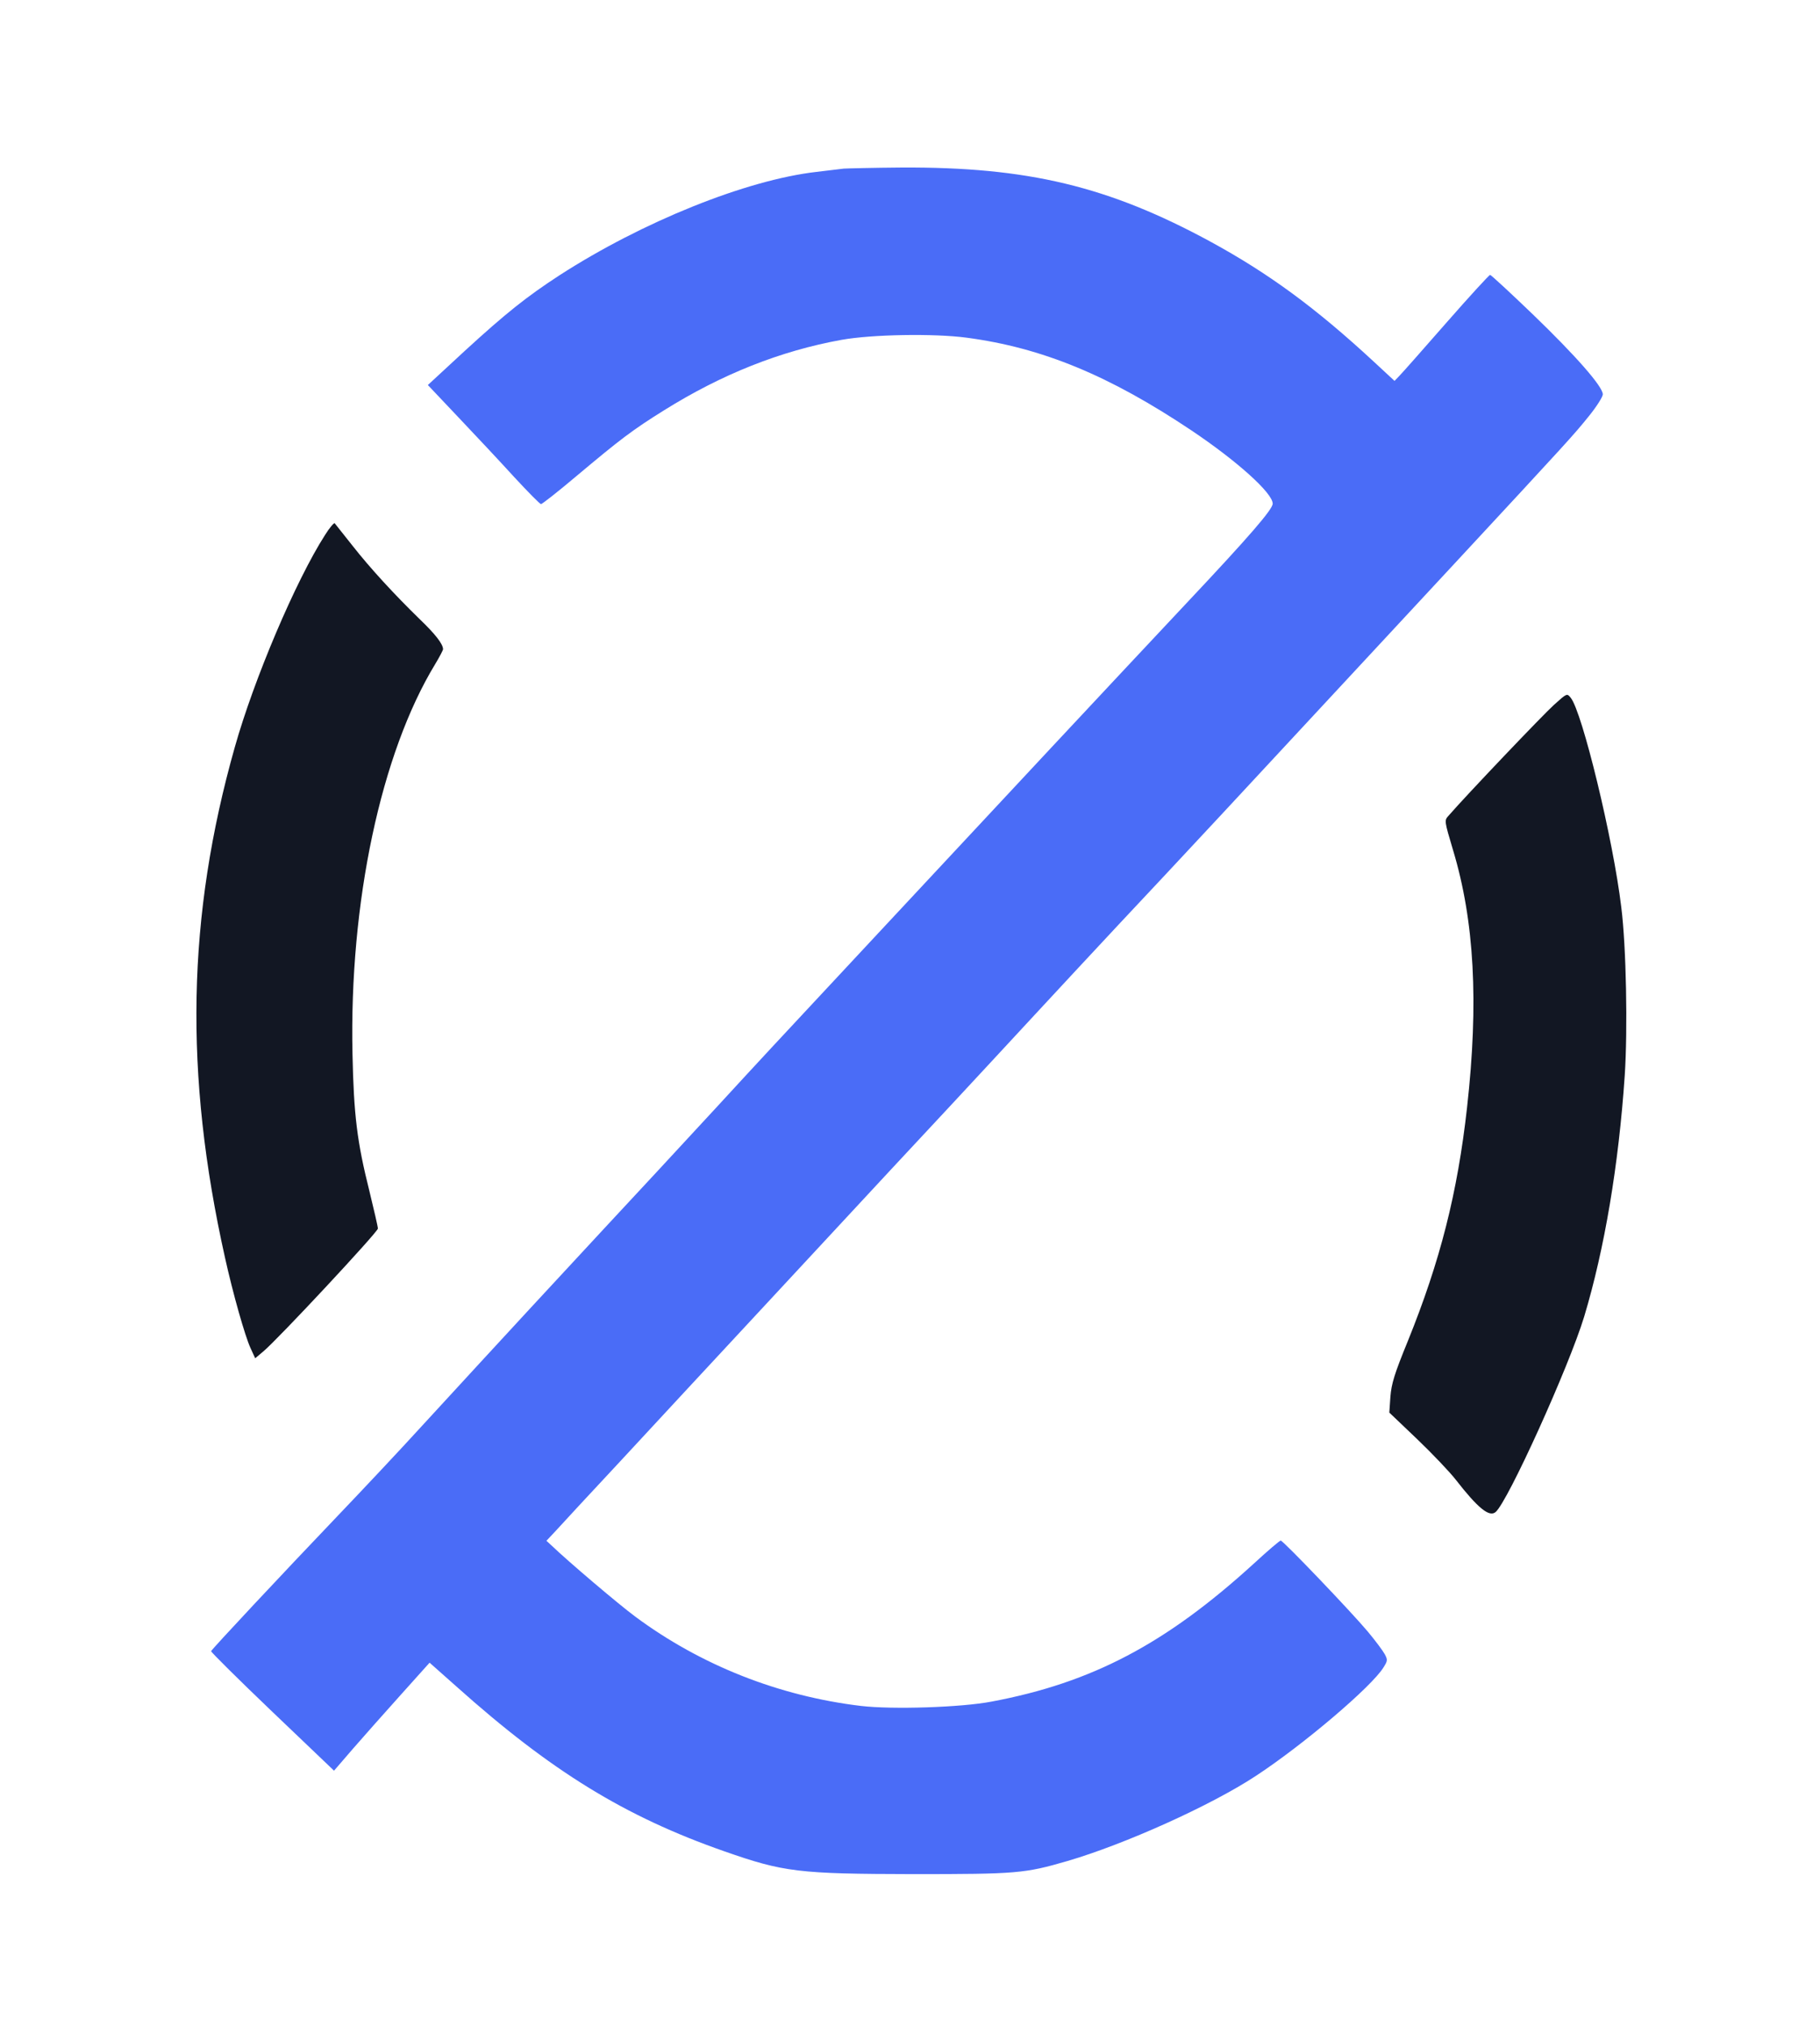 <svg version="1.0" xmlns="http://www.w3.org/2000/svg" width="1117.333" height="1244" viewBox="0 0 838 933">
    <path fill="#4A6CF7" d="M388.5 77.6c-1.6.2-7.3.9-12.5 1.5-32.4 3.7-80.3 23-118.4 47.6-15.2 9.9-24.6 17.4-43.4 34.6L197 177.2l14.2 15c7.9 8.3 19.4 20.6 25.6 27.4 6.3 6.8 11.8 12.4 12.3 12.4s7.8-5.7 16.2-12.8c20.5-17.2 25.9-21.3 40.5-30.4 26.6-16.6 53.5-27.3 81.7-32.4 14-2.5 42.4-3 57.5-1 34.8 4.6 65.8 17.4 103.6 42.7 20.9 14 37.4 28.8 37.4 33.7 0 2.6-10.6 14.9-39.6 45.7-28.6 30.4-92.5 98.8-138.8 148.5-10.5 11.3-25.4 27.2-33.1 35.5-7.7 8.2-27.8 29.8-44.5 48-16.7 18.1-39.7 42.9-51 55-19.9 21.4-46 49.6-84.5 91.5-10.3 11.3-27.9 30-38.9 41.5-25.8 27-58 61.4-58.4 62.4-.1.4 12.5 12.9 28.2 27.9l28.4 27.1 8.8-10.2c4.9-5.6 14.8-16.8 22.1-24.9l13.1-14.6 12.4 11c43.5 38.9 77.5 59.8 123.3 75.8 27.4 9.6 34.2 10.4 87 10.5 47.7 0 51.3-.3 70.9-6 26.4-7.7 66-25.5 86.7-39.1 22-14.4 53.5-41.2 58.9-50 1.9-3 2-3.5.6-6.1-.8-1.5-4.3-6.2-7.8-10.4-7.8-9.3-39-41.9-40.1-41.9-.5 0-6.1 4.8-12.5 10.7-40.4 36.8-74.3 54.7-120.6 63.4-14 2.7-45.7 3.7-60.2 2-37.7-4.5-73.7-18.7-103.9-41.1-7.7-5.7-30.9-25.4-38.4-32.6l-2.5-2.3 4.5-4.8c2.4-2.7 15.7-17 29.5-31.8 13.8-14.9 45.7-49.3 71-76.5 58.3-62.8 57.1-61.5 80.9-87 11-11.8 28.3-30.5 38.5-41.5s28.2-30.4 40-43c32.3-34.4 41.9-44.7 153.5-164.9 53-57.1 55-59.3 62.1-68.1 3.5-4.3 6.4-8.9 6.4-10 0-3.6-12.4-17.7-32.1-36.7-10.5-10.1-19.4-18.3-19.8-18.3s-9.5 9.9-20.1 22-20.3 23.1-21.6 24.4l-2.3 2.4-9.6-8.9c-26.8-24.8-48.4-40.6-75-55.1-47.1-25.6-84.4-34.5-142.4-34.2-13 .1-24.9.4-26.6.5"/>
    <path fill="rgb(18, 23, 35)" d="M149.6 246.3c-13.4 20.9-32.7 66.3-41.5 97.6-22 77.7-23.4 150.3-4.5 234.9 3.7 16.7 9.2 36 11.7 41.5l2.2 4.8 3.8-3.2c6.6-5.5 52.7-54.9 52.7-56.5 0-.8-1.8-8.6-3.9-17.2-5.7-22.7-7.2-35-7.8-63.2-1.5-69.7 13.1-138.3 38.1-179.4 2-3.3 3.6-6.4 3.6-6.8 0-2.4-3.6-7-10.7-13.8-11.6-11.3-22.7-23.3-31.1-34-4.1-5.2-7.8-9.8-8.1-10.2-.3-.3-2.4 2.1-4.5 5.5m565.9 78.1c-4.8 4.3-40.3 41.5-48.7 51.2-1.8 2-1.7 2.4 2.2 15.5 9.9 32.7 11.9 70.3 6.5 118.5-4.4 39.5-12.4 70.8-27.2 107.4-6.3 15.4-7.6 19.7-8.1 25.8l-.5 7.3 12.8 12.2c7 6.7 15 15.1 17.8 18.7 10.2 13.1 15.4 17.3 18.3 14.9 5.6-4.6 33.8-66.9 40.8-89.9 9.4-31.2 15.9-69.8 18.7-111.1 1.4-21.1.7-59.2-1.6-77.4-3.7-31.1-18-90-23.3-96.4-1.7-2.1-1.7-2.1-7.7 3.3"/>
</svg>